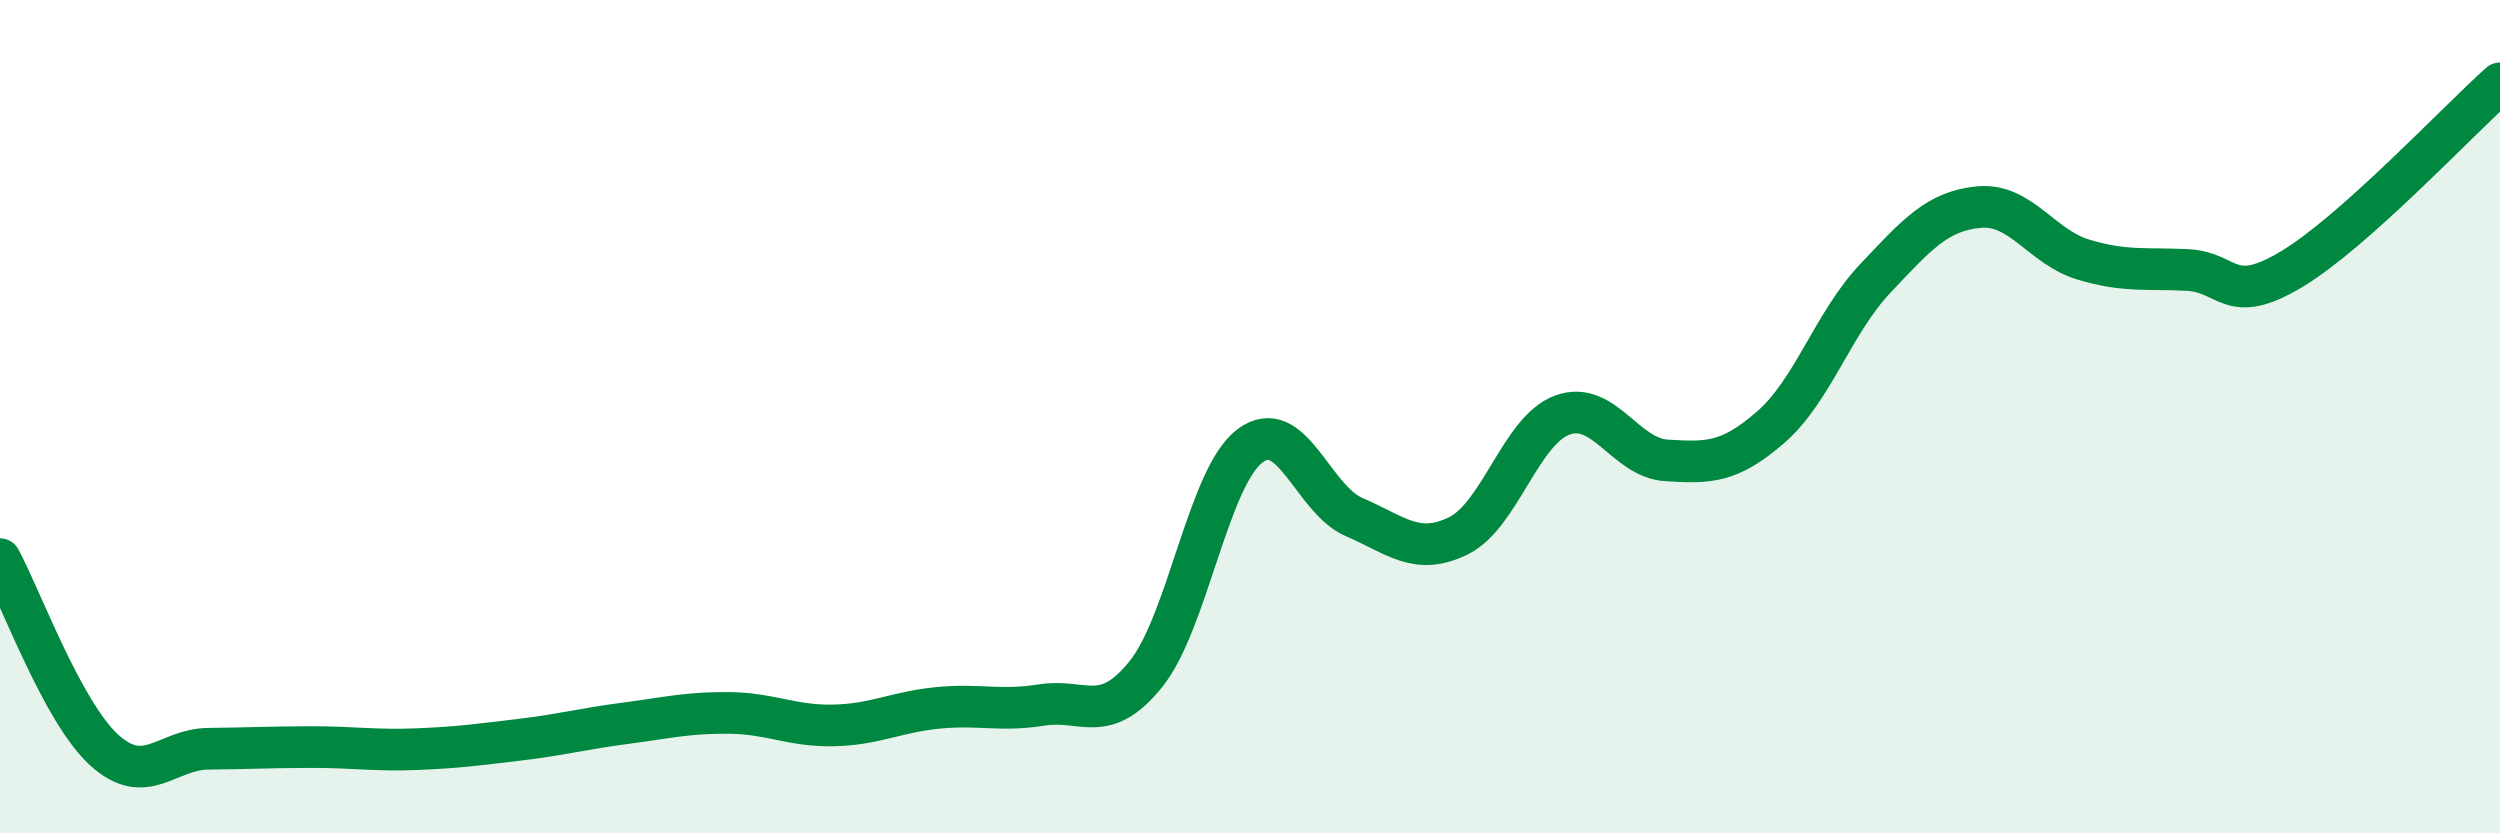 
    <svg width="60" height="20" viewBox="0 0 60 20" xmlns="http://www.w3.org/2000/svg">
      <path
        d="M 0,13.42 C 0.5,14.34 1.5,17.09 2.5,18 C 3.5,18.91 4,17.98 5,17.97 C 6,17.96 6.5,17.93 7.5,17.93 C 8.5,17.93 9,18.02 10,17.98 C 11,17.94 11.5,17.87 12.5,17.75 C 13.5,17.63 14,17.49 15,17.36 C 16,17.23 16.5,17.1 17.5,17.11 C 18.5,17.12 19,17.43 20,17.41 C 21,17.39 21.5,17.09 22.5,16.99 C 23.5,16.89 24,17.08 25,16.92 C 26,16.76 26.5,17.42 27.5,16.18 C 28.5,14.94 29,11.45 30,10.7 C 31,9.95 31.5,11.98 32.5,12.41 C 33.5,12.84 34,13.35 35,12.86 C 36,12.37 36.5,10.32 37.5,9.96 C 38.5,9.6 39,10.99 40,11.05 C 41,11.11 41.5,11.12 42.5,10.25 C 43.5,9.38 44,7.75 45,6.69 C 46,5.63 46.5,5.06 47.5,4.97 C 48.5,4.88 49,5.93 50,6.23 C 51,6.53 51.5,6.43 52.5,6.48 C 53.5,6.53 53.5,7.36 55,6.46 C 56.5,5.56 59,2.89 60,2L60 20L0 20Z"
        fill="#008740"
        opacity="0.1"
        stroke-linecap="round"
        stroke-linejoin="round"
      />
      <path
        d="M 0,13.42 C 0.5,14.34 1.5,17.09 2.5,18 C 3.5,18.91 4,17.98 5,17.97 C 6,17.96 6.5,17.93 7.5,17.93 C 8.5,17.93 9,18.02 10,17.98 C 11,17.94 11.5,17.87 12.5,17.75 C 13.5,17.63 14,17.49 15,17.36 C 16,17.23 16.5,17.1 17.5,17.11 C 18.5,17.12 19,17.43 20,17.41 C 21,17.39 21.5,17.09 22.5,16.99 C 23.5,16.89 24,17.08 25,16.92 C 26,16.76 26.5,17.42 27.5,16.18 C 28.5,14.94 29,11.45 30,10.7 C 31,9.95 31.5,11.98 32.5,12.41 C 33.5,12.84 34,13.35 35,12.86 C 36,12.37 36.5,10.32 37.5,9.96 C 38.5,9.6 39,10.99 40,11.05 C 41,11.11 41.5,11.12 42.5,10.25 C 43.5,9.38 44,7.75 45,6.69 C 46,5.63 46.5,5.06 47.5,4.97 C 48.5,4.88 49,5.93 50,6.23 C 51,6.53 51.5,6.43 52.5,6.48 C 53.5,6.53 53.5,7.36 55,6.46 C 56.5,5.56 59,2.89 60,2"
        stroke="#008740"
        stroke-width="1"
        fill="none"
        stroke-linecap="round"
        stroke-linejoin="round"
      />
    </svg>
  
